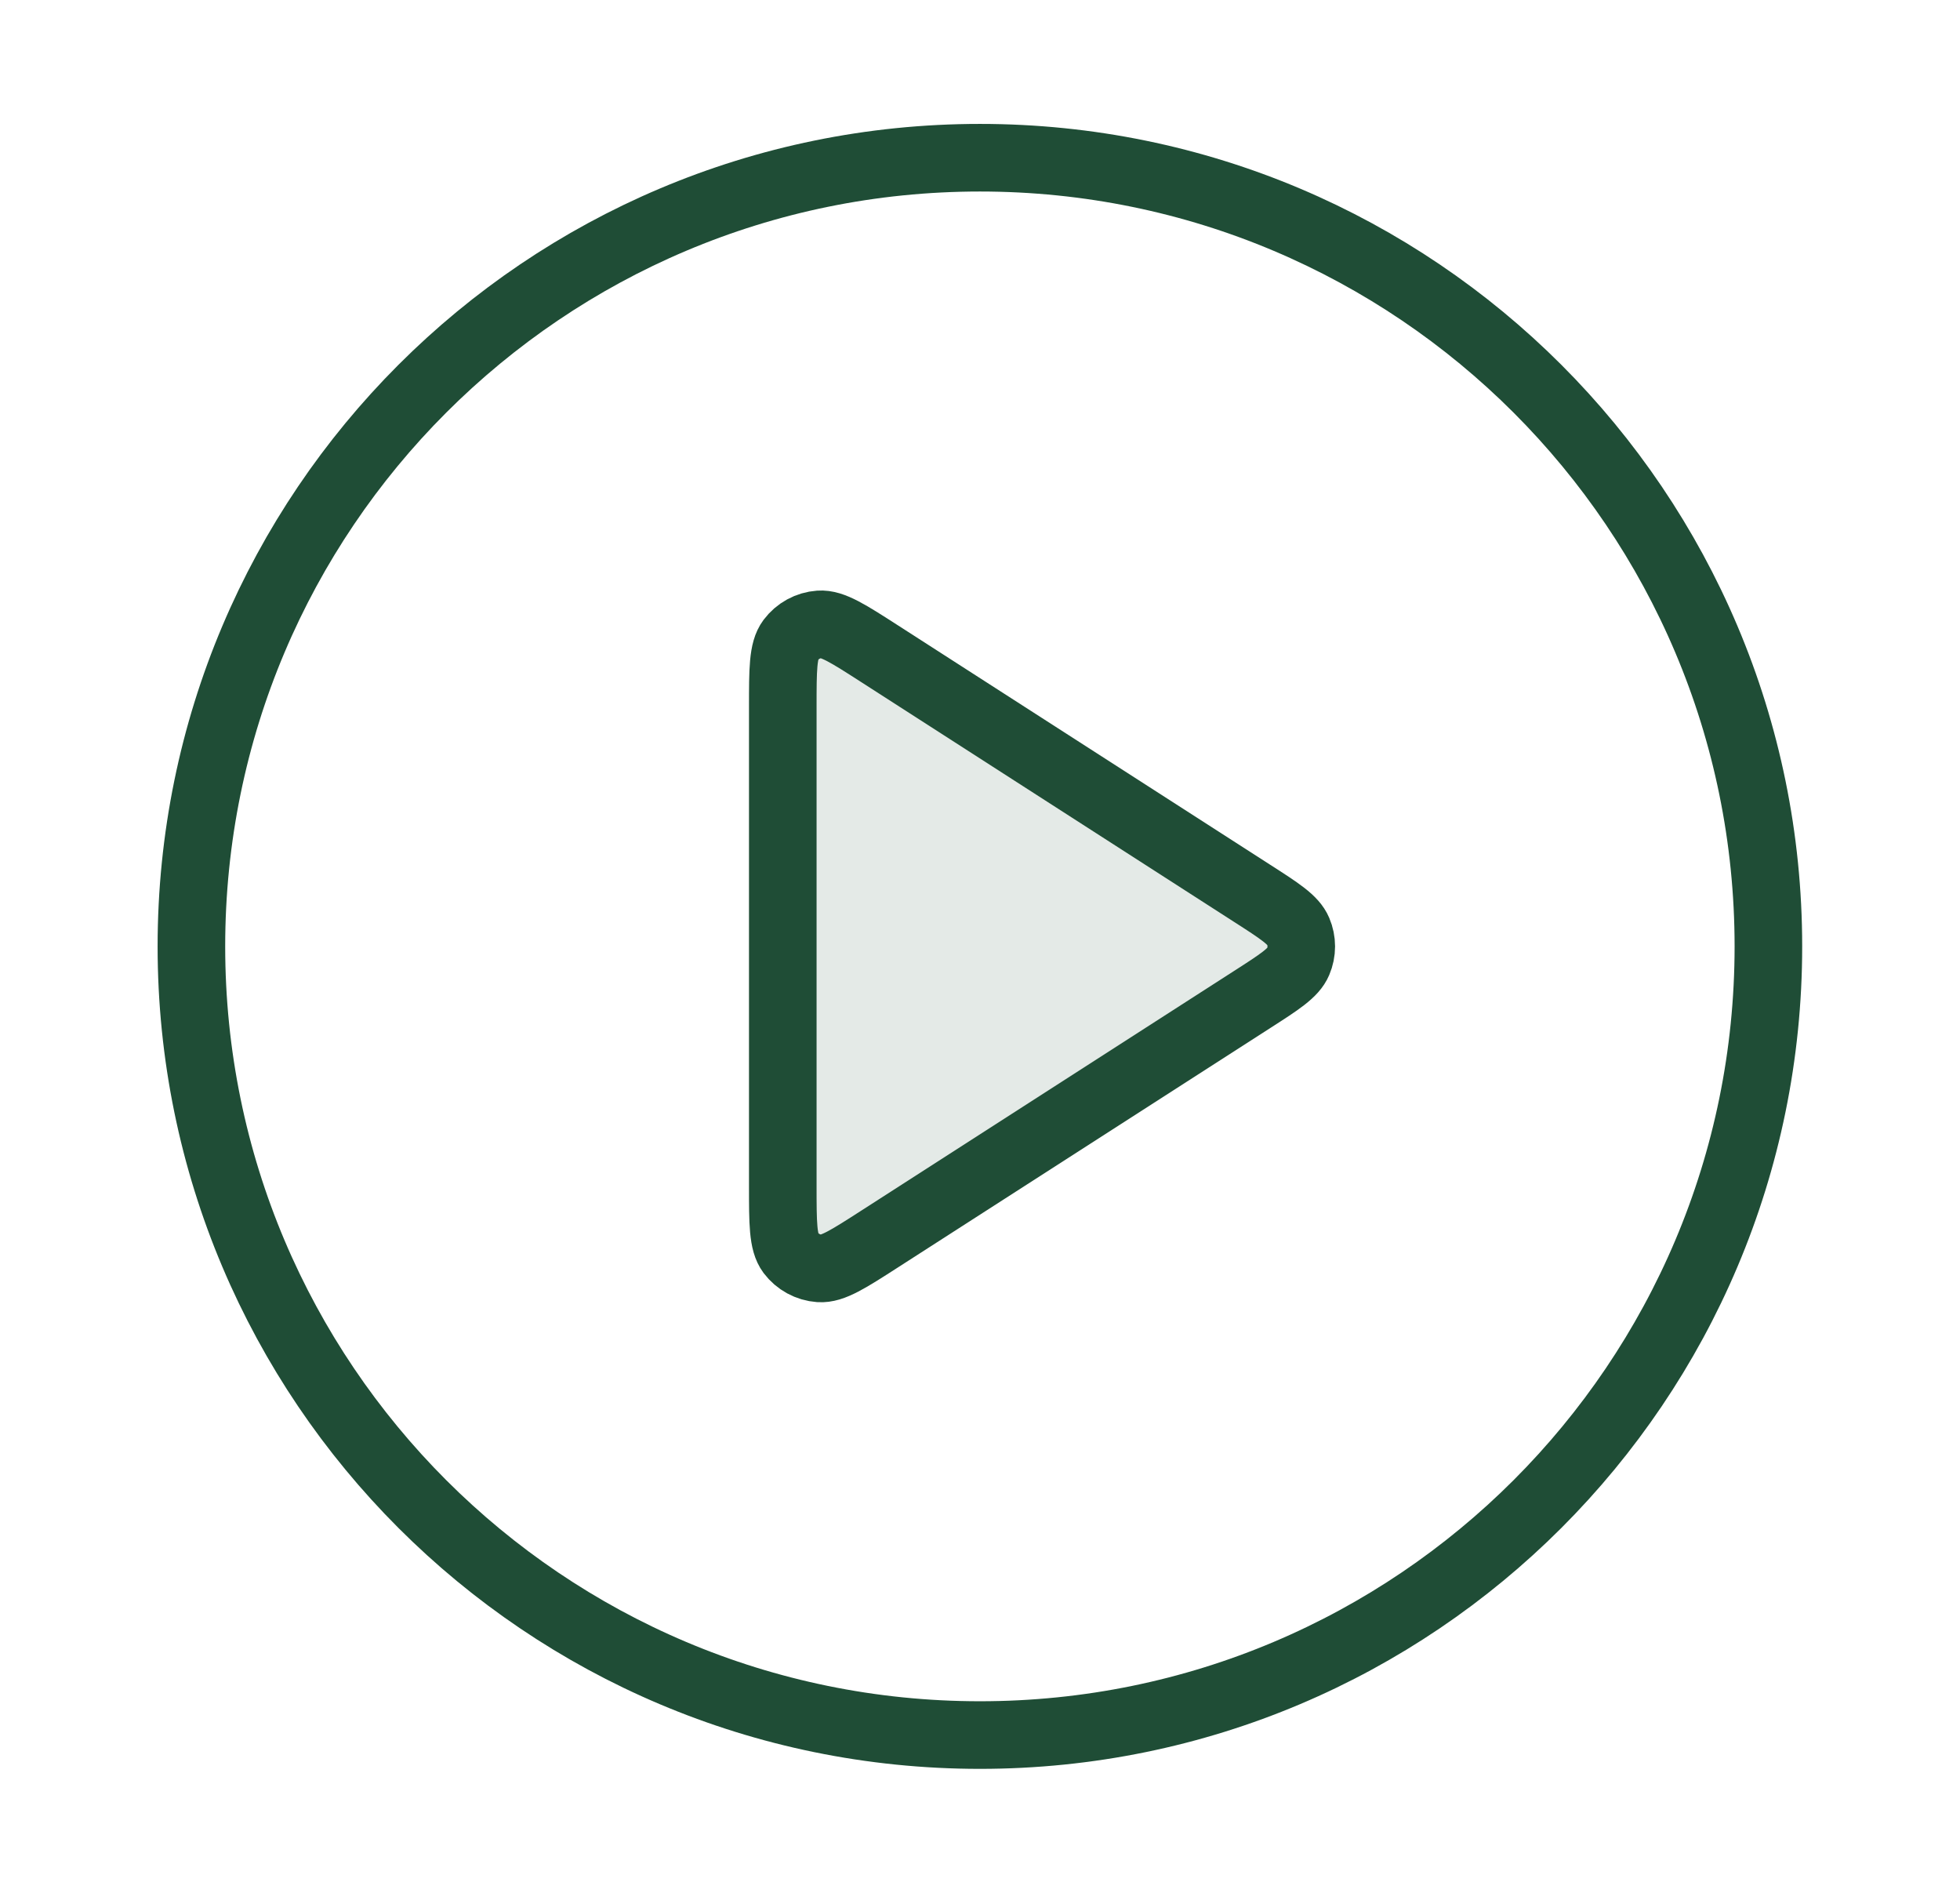 <svg width="29" height="28" viewBox="0 0 29 28" fill="none" xmlns="http://www.w3.org/2000/svg">
<path opacity="0.12" d="M11.582 10.459C11.582 9.902 11.582 9.624 11.698 9.468C11.8 9.333 11.955 9.248 12.124 9.236C12.318 9.222 12.552 9.373 13.02 9.674L18.527 13.214C18.934 13.476 19.137 13.606 19.207 13.773C19.269 13.918 19.269 14.082 19.207 14.227C19.137 14.393 18.934 14.523 18.527 14.785L13.02 18.325C12.552 18.626 12.318 18.777 12.124 18.763C11.955 18.751 11.8 18.666 11.698 18.531C11.582 18.375 11.582 18.097 11.582 17.54V10.459Z" fill="#1F4D36"/>
<path d="M14.499 25.666C20.942 25.666 26.165 20.443 26.165 14C26.165 7.556 20.942 2.333 14.499 2.333C8.055 2.333 2.832 7.556 2.832 14C2.832 20.443 8.055 25.666 14.499 25.666Z" stroke="#1F4D36" stroke-linecap="round" stroke-linejoin="round"/>
<path d="M11.582 10.459C11.582 9.902 11.582 9.624 11.698 9.469C11.8 9.333 11.955 9.248 12.124 9.236C12.318 9.222 12.552 9.373 13.02 9.674L18.527 13.215C18.934 13.476 19.137 13.607 19.207 13.773C19.269 13.918 19.269 14.082 19.207 14.227C19.137 14.393 18.934 14.524 18.527 14.785L13.02 18.325C12.552 18.626 12.318 18.777 12.124 18.763C11.955 18.751 11.8 18.666 11.698 18.531C11.582 18.375 11.582 18.097 11.582 17.54V10.459Z" stroke="#1F4D36" stroke-linecap="round" stroke-linejoin="round"/>
</svg>
